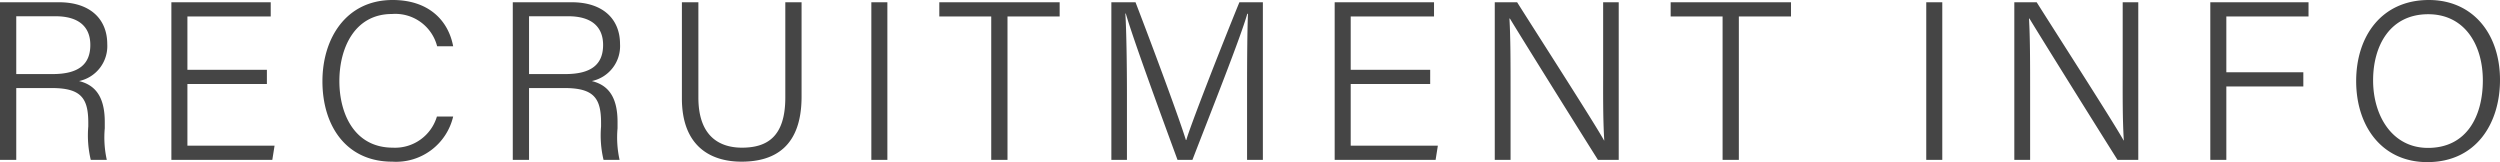 <svg xmlns="http://www.w3.org/2000/svg" width="276.8" height="17.95" viewBox="0 0 276.8 17.95">
  <path id="パス_206179" data-name="パス 206179" d="M8.125-7.95c3.25,0,4.025,1.15,4.025,3.85v.4A11.676,11.676,0,0,0,12.425,0H14.2a11.452,11.452,0,0,1-.225-3.5v-.7c0-3-1.225-4.125-2.85-4.525a3.955,3.955,0,0,0,3.125-4.1c0-2.725-1.85-4.625-5.35-4.625H2.375V0h1.8V-7.95ZM4.175-15.9h4.35c2.55,0,3.85,1.15,3.85,3.175,0,2.15-1.3,3.225-4.175,3.225H4.175Zm27.75,5.925h-8.8v-5.9H32.35V-17.45h-11V0H32.525l.25-1.575h-9.65V-8.4h8.8ZM50.75-4.8a4.829,4.829,0,0,1-4.875,3.45c-4.275,0-5.925-3.775-5.925-7.375,0-3.675,1.7-7.425,5.825-7.425a4.779,4.779,0,0,1,5,3.575H52.55C52-15.5,49.775-17.7,45.85-17.7c-5.175,0-7.775,4.275-7.775,9C38.075-3.775,40.7.2,45.8.2a6.493,6.493,0,0,0,6.75-5ZM64.9-7.95c3.25,0,4.025,1.15,4.025,3.85v.4A11.676,11.676,0,0,0,69.2,0h1.775a11.452,11.452,0,0,1-.225-3.5v-.7c0-3-1.225-4.125-2.85-4.525a3.955,3.955,0,0,0,3.125-4.1c0-2.725-1.85-4.625-5.35-4.625H59.15V0h1.8V-7.95ZM60.95-15.9H65.3c2.55,0,3.85,1.15,3.85,3.175,0,2.15-1.3,3.225-4.175,3.225H60.95Zm16.925-1.55V-6.8c0,5.2,3.075,7,6.6,7,3.65,0,6.65-1.65,6.65-7.2V-17.45h-1.8V-6.9c0,4.35-2.025,5.55-4.8,5.55C82.15-1.35,79.7-2.5,79.7-6.9V-17.45Zm20.975,0V0h1.775V-17.45ZM112.125,0h1.8V-15.875H119.7V-17.45H106.375v1.575h5.75ZM140.45,0h1.75V-17.45h-2.6c-2.275,5.575-5.475,13.8-5.875,15.25h-.05c-.625-2.075-3.375-9.525-5.575-15.25h-2.675V0h1.725V-7.225c0-2.975-.05-6.975-.175-8.975h.05c.8,2.8,4.125,11.85,5.725,16.2h1.65c2.125-5.5,5.35-13.6,6.075-16.175h.075c-.075,1.8-.1,5.075-.1,8.425Zm20.275-9.975h-8.8v-5.9h9.225V-17.45h-11V0h11.175l.25-1.575h-9.65V-8.4h8.8ZM169.625,0V-7.6c0-3.15,0-5.9-.125-8.05h.05C170.725-13.7,176.825-3.925,179.3,0h2.3V-17.45h-1.725v7.4c0,2.85-.025,5.5.125,7.9h-.025c-1.05-1.9-7-11.15-9.625-15.3h-2.475V0ZM193.1,0h1.8V-15.875h5.775V-17.45H187.35v1.575h5.75Zm22.55-17.45V0h1.775V-17.45ZM227.15,0V-7.6c0-3.15,0-5.9-.125-8.05h.05C228.25-13.7,234.35-3.925,236.825,0h2.3V-17.45H237.4v7.4c0,2.85-.025,5.5.125,7.9H237.5c-1.05-1.9-7-11.15-9.625-15.3H225.4V0ZM247.1,0h1.775V-8.125H257.4V-9.7h-8.525v-6.175h9.1V-17.45H247.1Zm24.2-17.7c-5.225,0-8.05,4-8.05,8.975,0,5,2.85,8.975,7.875,8.975,5.425,0,8.05-4.3,8.05-9.1C279.175-13.975,276.15-17.7,271.3-17.7Zm-.075,1.575c4.05,0,6.05,3.4,6.05,7.325,0,3.95-1.775,7.475-6.075,7.475-3.975,0-6.075-3.575-6.075-7.475C265.125-12.65,267-16.125,271.225-16.125Z" transform="translate(-2.375 17.7)" fill="#454545"/>
</svg>
